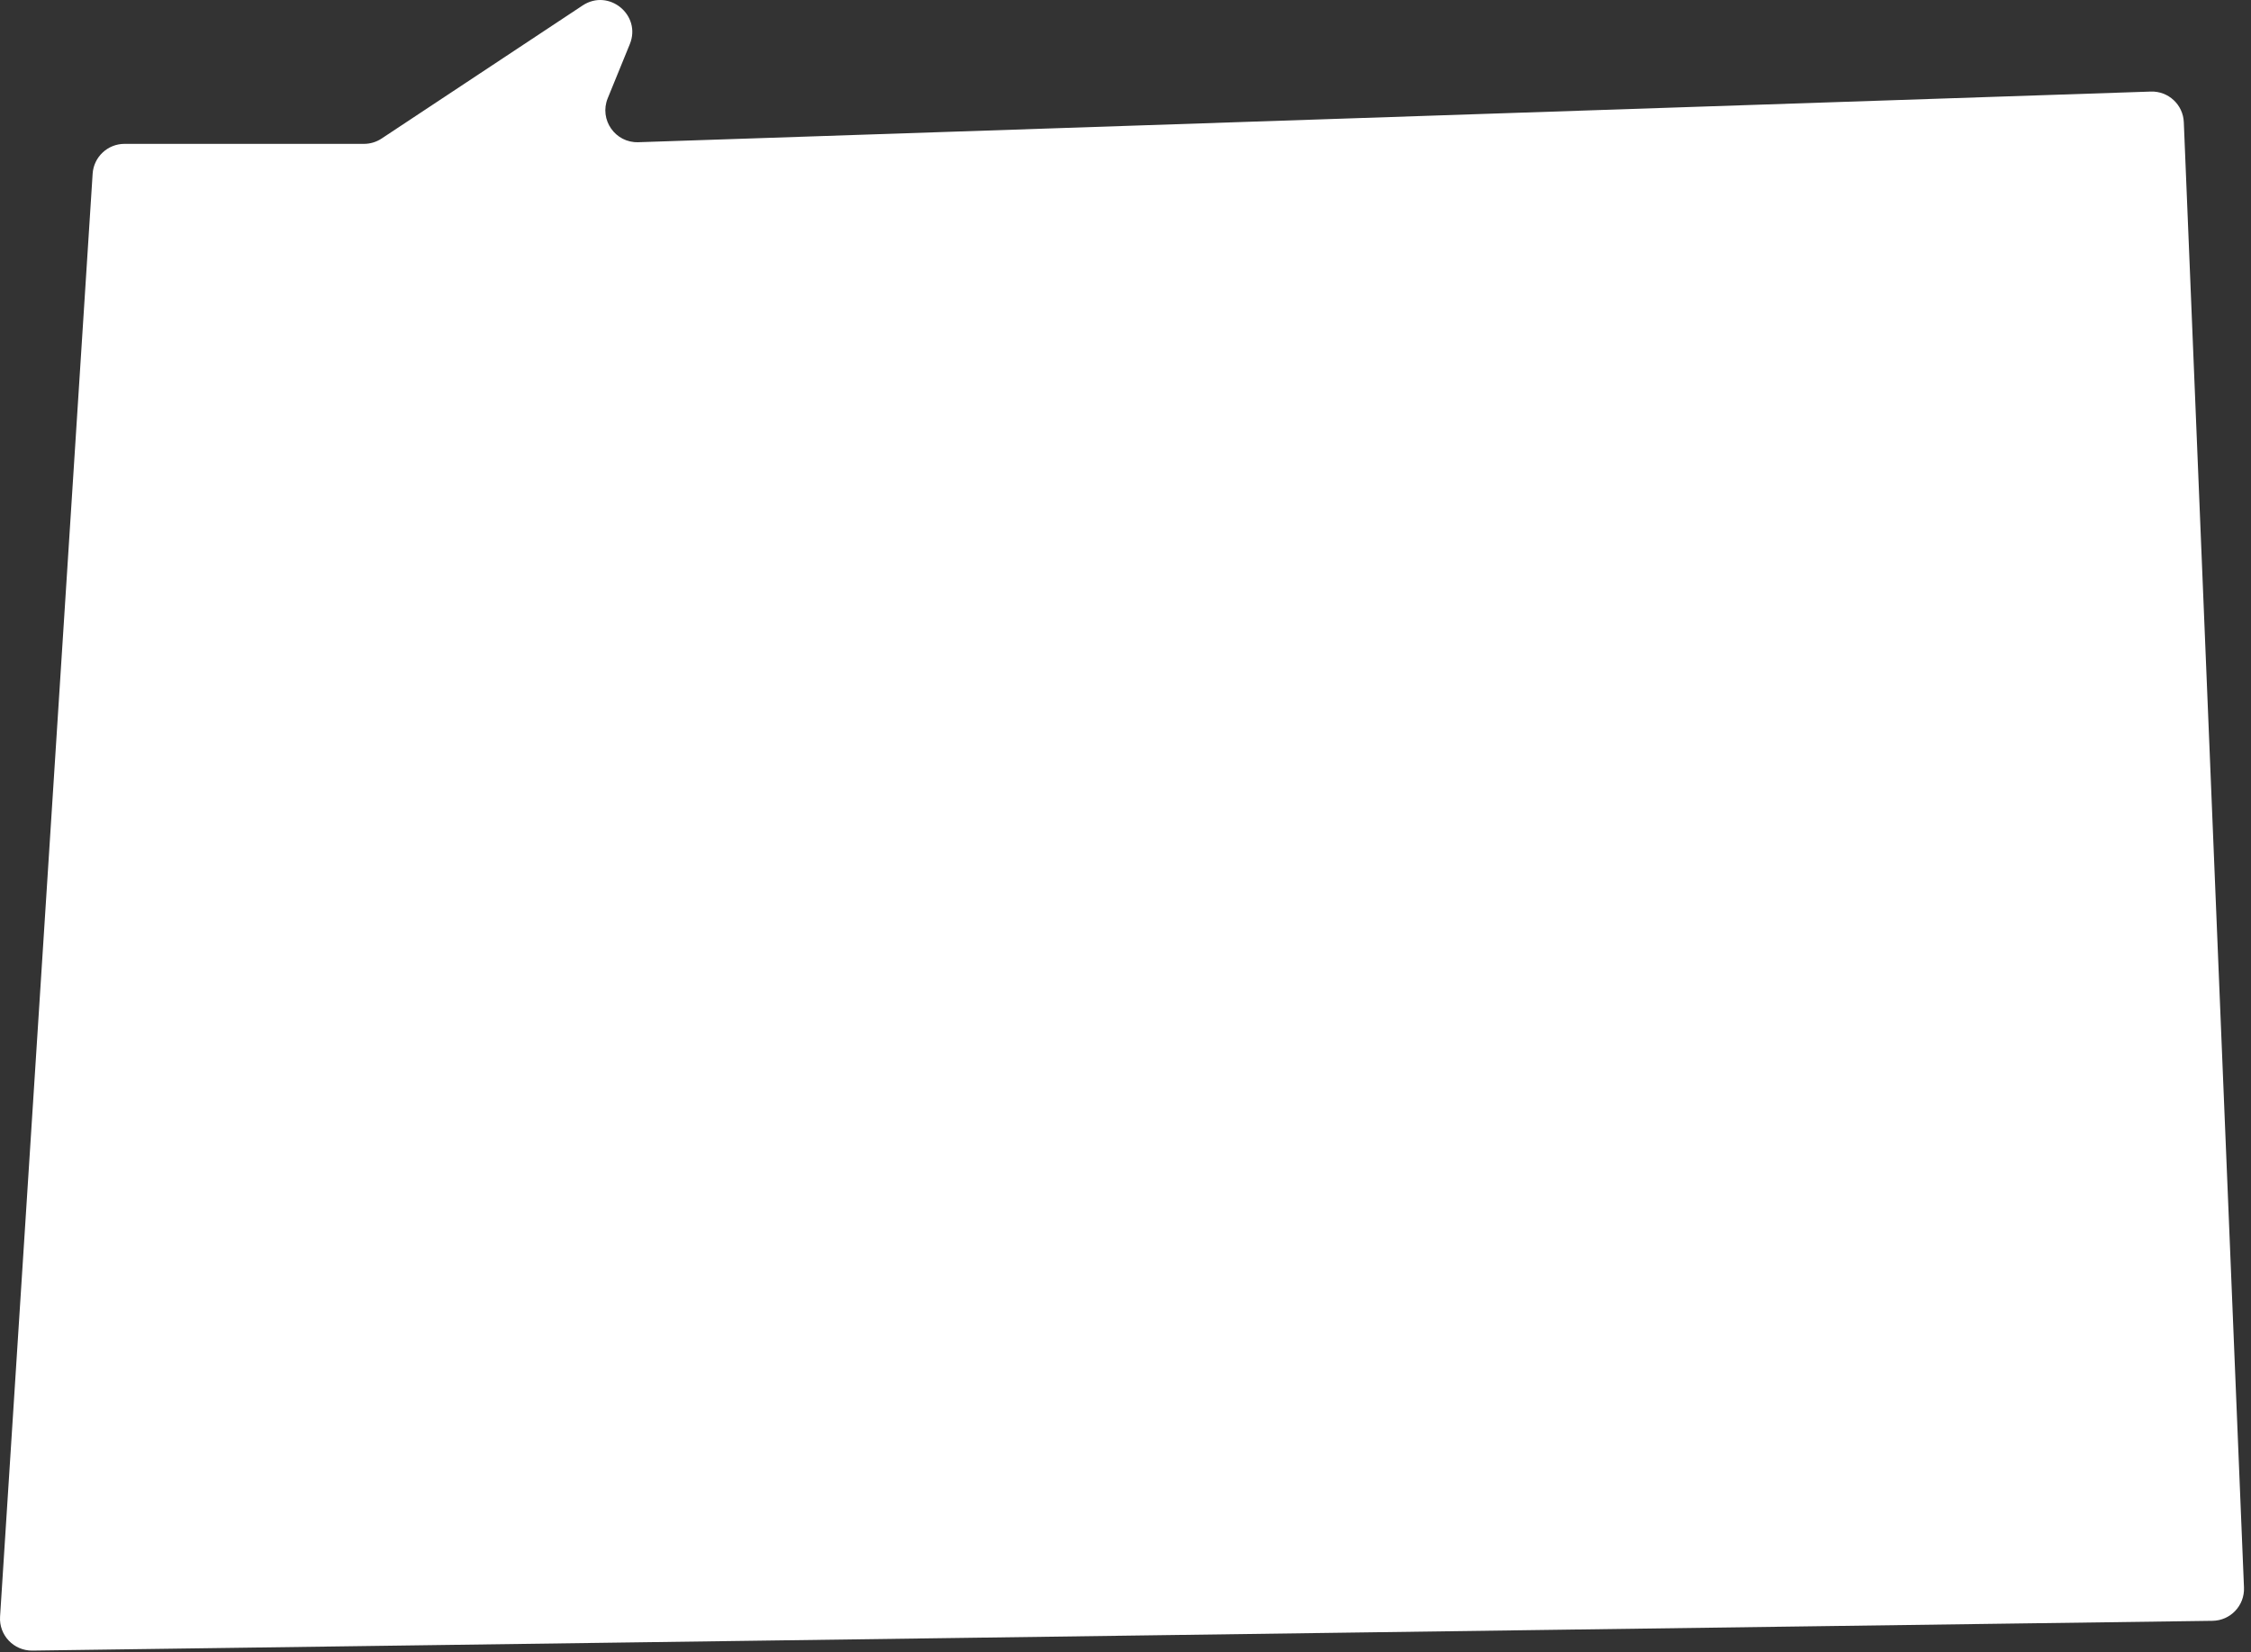 <?xml version="1.0" encoding="UTF-8"?> <svg xmlns="http://www.w3.org/2000/svg" width="282" height="207" viewBox="0 0 282 207" fill="none"><rect x="0" y="0" width="282" height="207" fill="#333333" stroke="none"/><path d="M281.121 198.917L273.582 15.307C273.491 13.111 271.647 11.4 269.451 11.473L79.972 17.819C77.074 17.916 75.039 14.994 76.135 12.309L78.901 5.532C80.389 1.888 76.271 -1.488 72.989 0.685L47.805 17.36C47.15 17.794 46.382 18.025 45.597 18.025L15.597 18.025C13.488 18.025 11.741 19.664 11.605 21.769L0.008 202.555C-0.141 204.882 1.723 206.842 4.055 206.811L277.179 203.081C279.431 203.05 281.213 201.168 281.121 198.917Z" fill="white"></path></svg> 